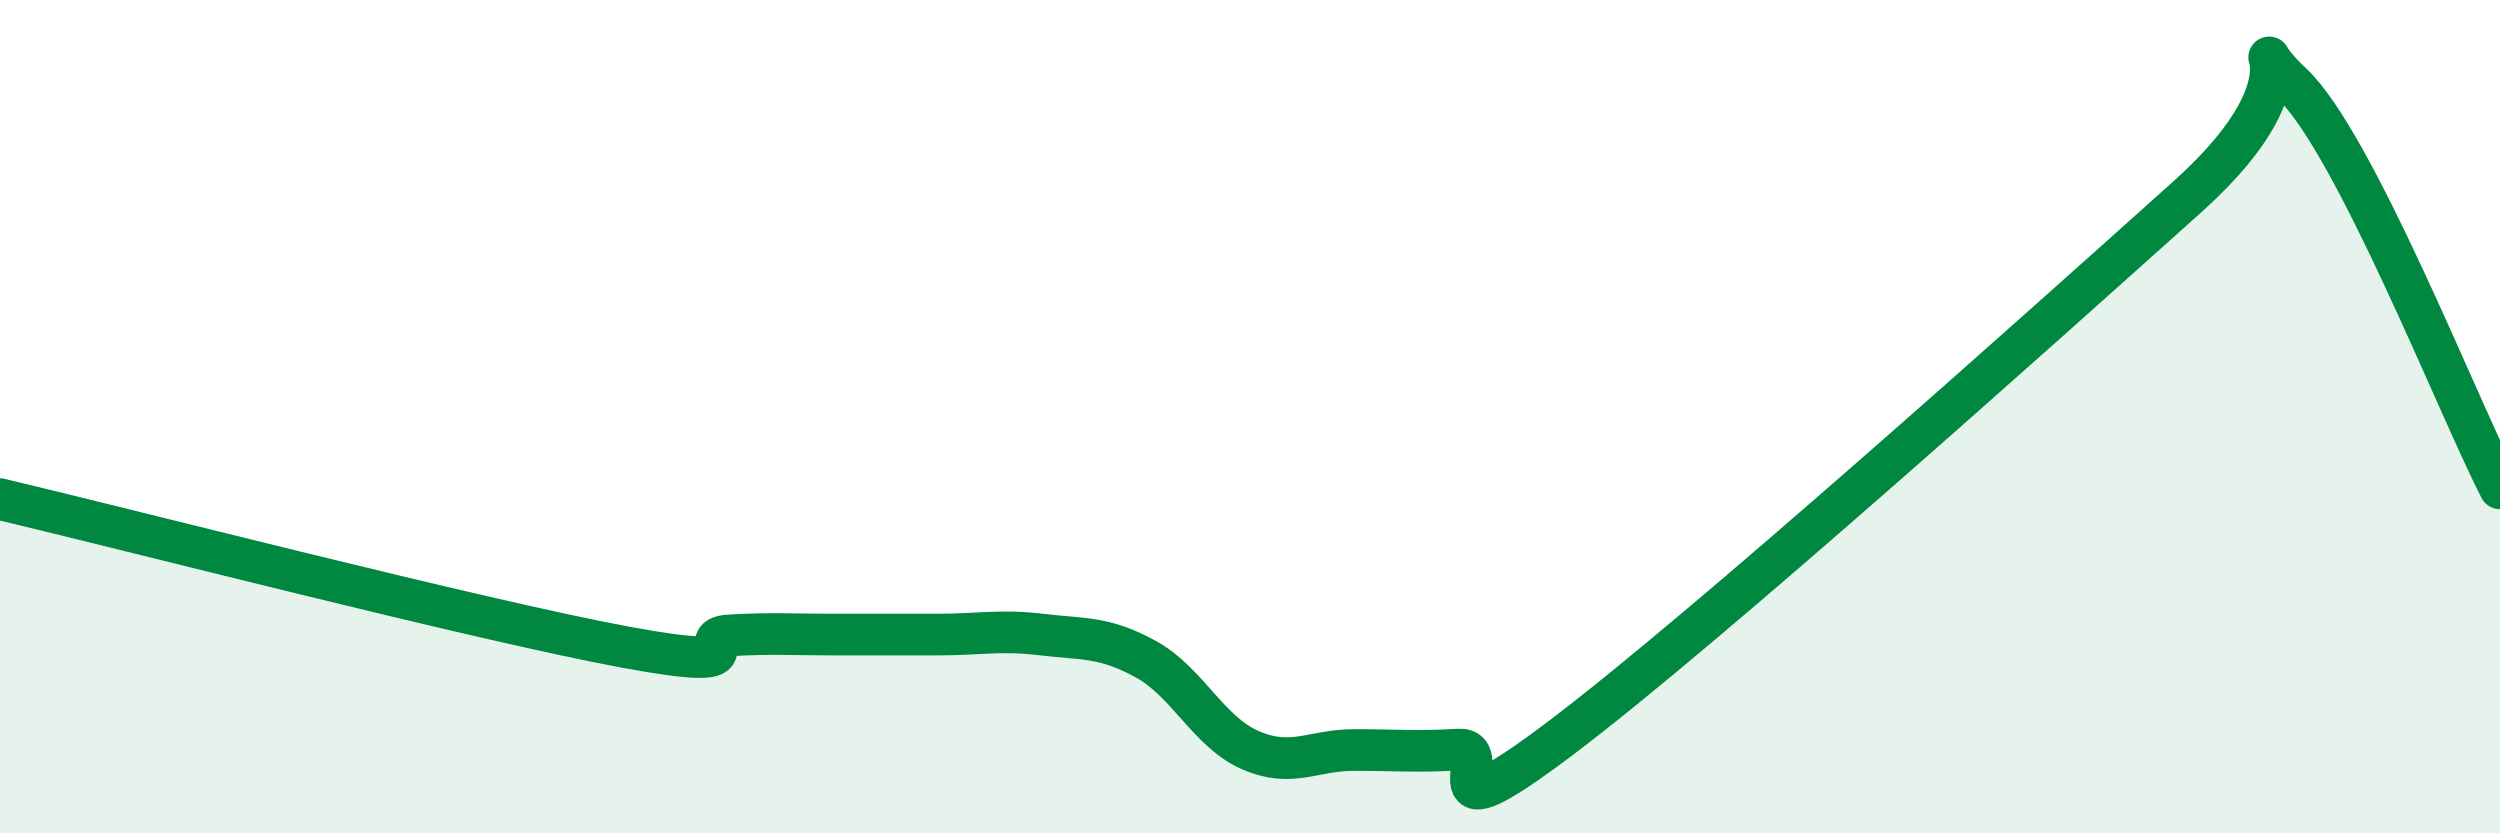 
    <svg width="60" height="20" viewBox="0 0 60 20" xmlns="http://www.w3.org/2000/svg">
      <path
        d="M 0,11.98 C 3,12.69 11.5,14.88 15,15.53 C 18.5,16.18 16.5,15.31 17.5,15.25 C 18.5,15.19 19,15.23 20,15.23 C 21,15.23 21.5,15.23 22.5,15.23 C 23.5,15.23 24,15.11 25,15.23 C 26,15.35 26.5,15.27 27.5,15.82 C 28.5,16.37 29,17.56 30,18 C 31,18.44 31.5,18 32.5,18 C 33.5,18 34,18.05 35,17.99 C 36,17.93 34,20.33 37.5,17.68 C 41,15.03 49,7.86 52.5,4.72 C 56,1.58 53.5,0.6 55,2 C 56.5,3.4 59,9.78 60,11.72L60 20L0 20Z"
        fill="#008740"
        opacity="0.1"
        stroke-linecap="round"
        stroke-linejoin="round"
      />
      <path
        d="M 0,11.98 C 3,12.69 11.5,14.88 15,15.53 C 18.5,16.18 16.5,15.31 17.5,15.25 C 18.5,15.19 19,15.23 20,15.23 C 21,15.23 21.5,15.23 22.5,15.23 C 23.5,15.23 24,15.11 25,15.23 C 26,15.35 26.5,15.27 27.5,15.82 C 28.5,16.37 29,17.56 30,18 C 31,18.44 31.5,18 32.5,18 C 33.5,18 34,18.05 35,17.99 C 36,17.93 34,20.33 37.5,17.68 C 41,15.03 49,7.86 52.5,4.72 C 56,1.58 53.5,0.6 55,2 C 56.5,3.4 59,9.78 60,11.72"
        stroke="#008740"
        stroke-width="1"
        fill="none"
        stroke-linecap="round"
        stroke-linejoin="round"
      />
    </svg>
  